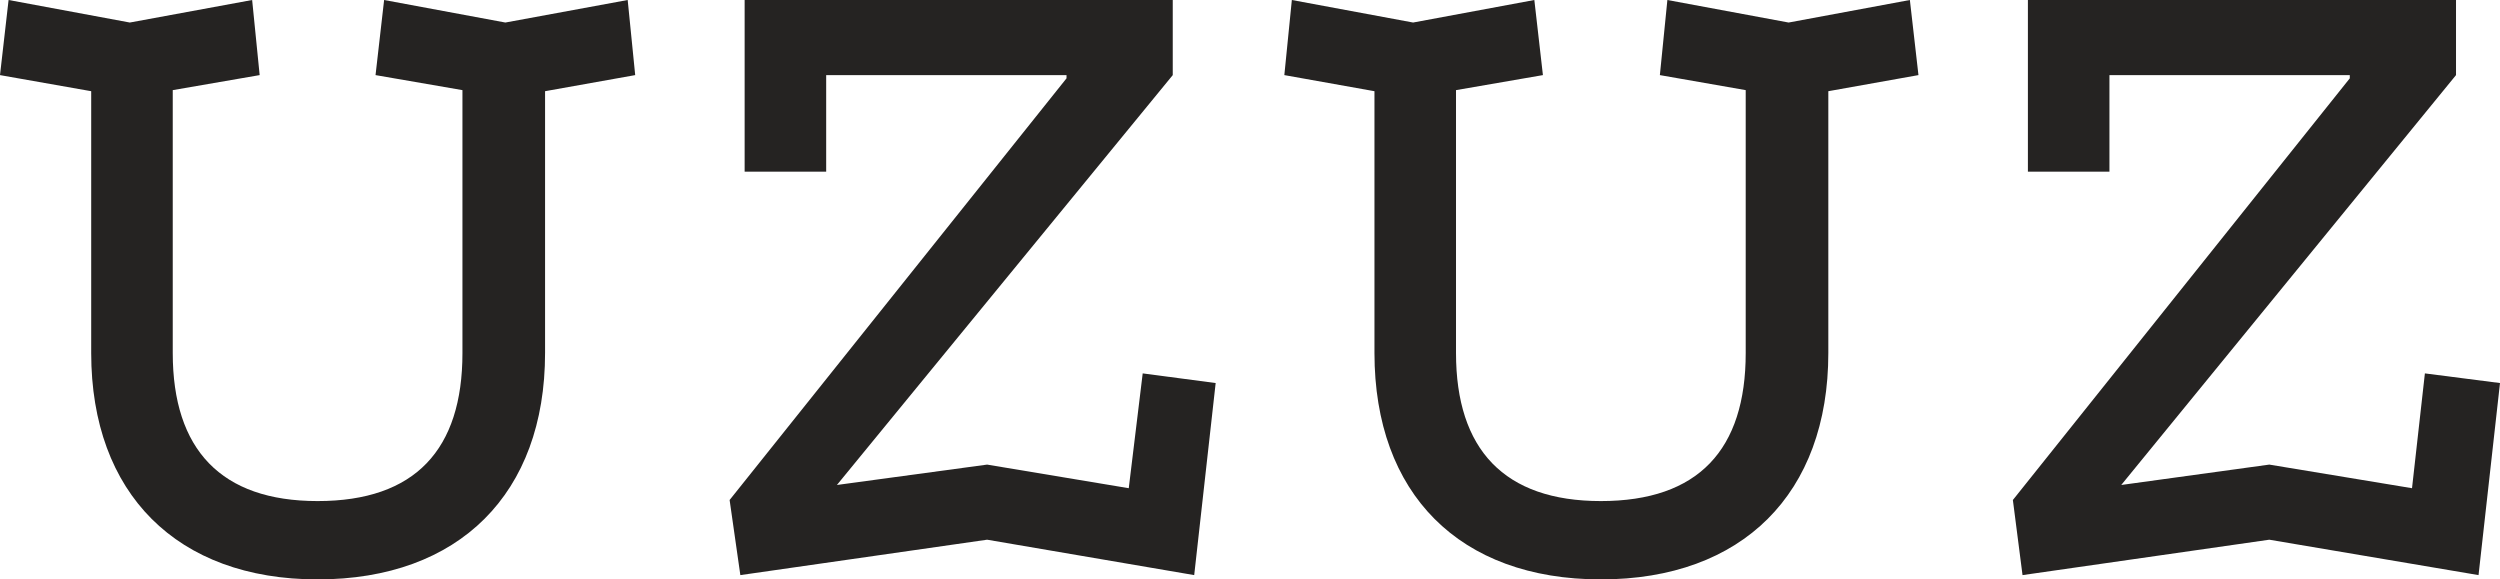 <?xml version="1.0" encoding="UTF-8"?>
<svg xmlns="http://www.w3.org/2000/svg" width="233" height="54">
  <path fill-rule="evenodd" fill="#252322" d="M211.5 43.3l13.3 2.2 1.2-10.7 7 .9-2 17.9-19.5-3.3-23 3.3-.9-7L219 7.3V7h-22.4v9H189V0h39.9v7l-31.2 38.2 13.8-1.9zm-41.1-10.4c0 13.1-8 21.1-21.2 21.1s-21.1-8-21.1-21.1V8.5L119.7 7l.7-7 11.3 2.1L143 0l.8 7-8.1 1.4v24.5c0 9 4.5 13.8 13.5 13.8 9.1 0 13.5-4.8 13.5-13.8V8.4l-8-1.4.7-7 11.3 2.1L178 0l.8 7-8.4 1.5v24.4zm-65.2 12.6l1.3-10.7 6.8.9-2 17.9L92 50.3l-23 3.3-1-7L99.4 7.3V7H77v9h-7.6V0h39.9v7L78 45.2l14-1.9 13.2 2.2zM50.8 32.9c0 13.1-8 21.1-21.2 21.1-13.1 0-21.1-8-21.1-21.1V8.5L0 7l.8-7 11.3 2.1L23.5 0l.7 7-8.1 1.4v24.5c0 9 4.5 13.8 13.5 13.8 9.1 0 13.5-4.8 13.5-13.8V8.4L35 7l.8-7 11.3 2.1L58.5 0l.7 7-8.4 1.5v24.4z"></path>
</svg>
